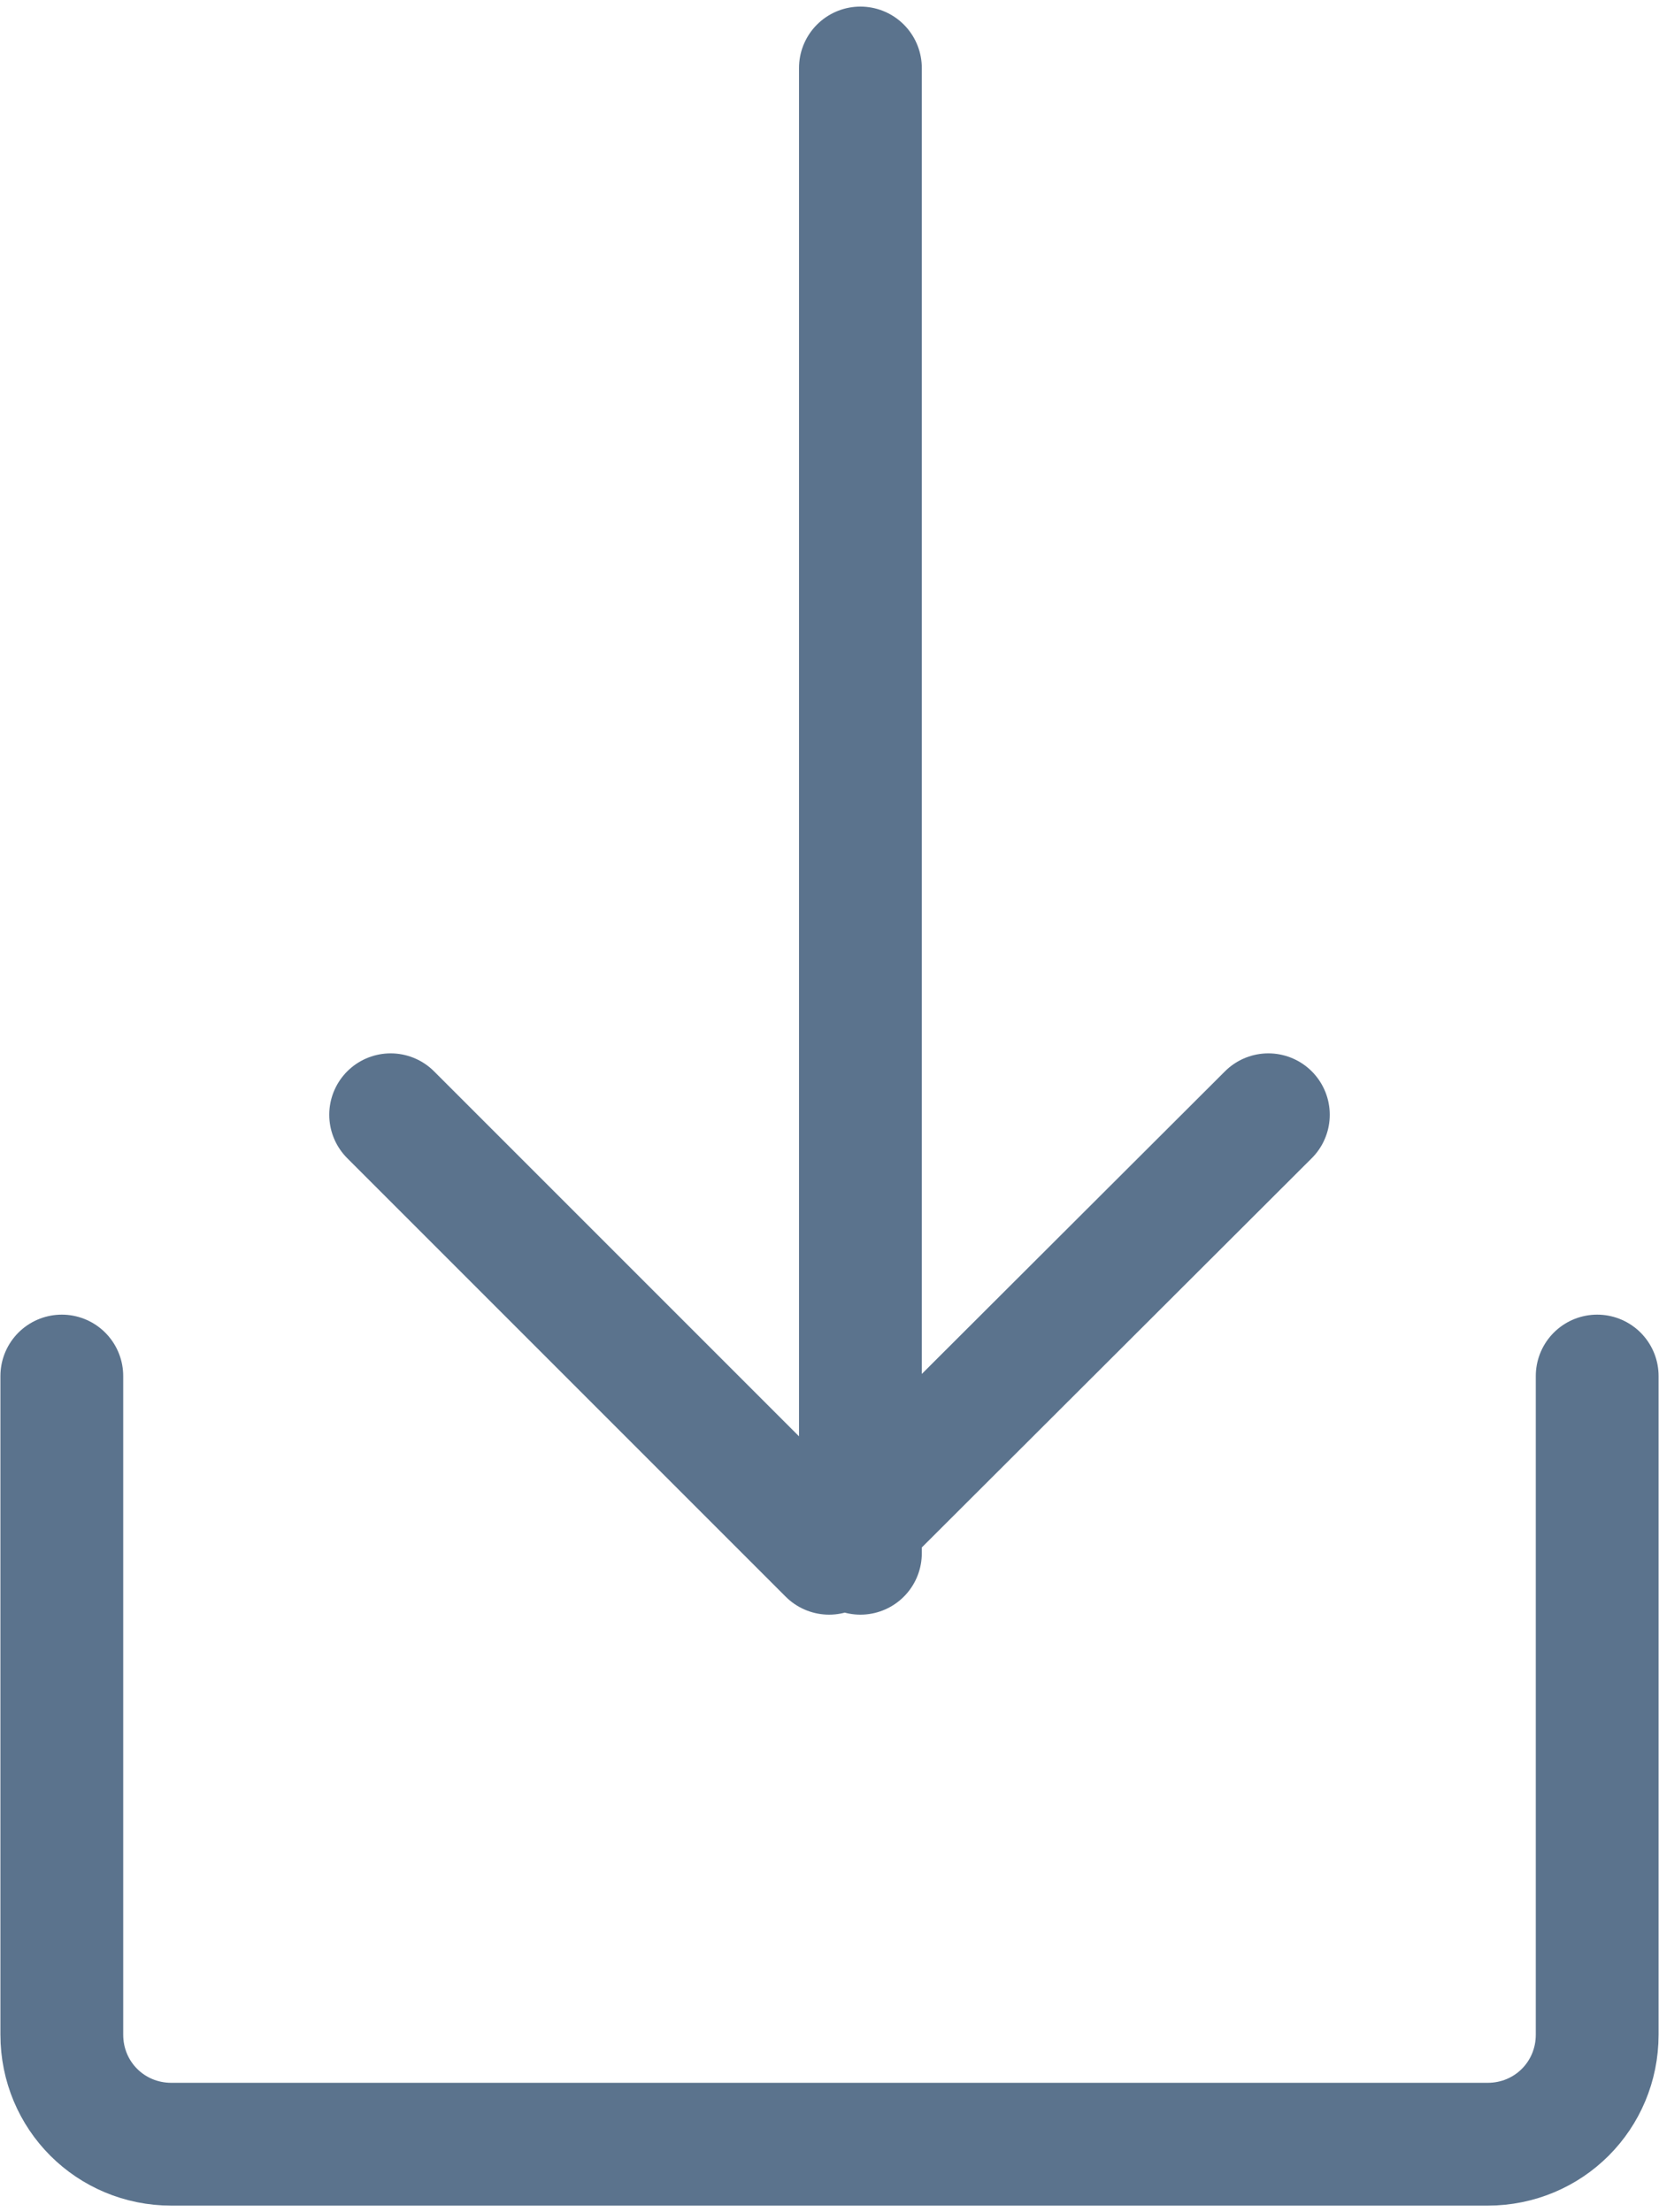 <?xml version="1.0" encoding="UTF-8"?> <svg xmlns="http://www.w3.org/2000/svg" xmlns:xlink="http://www.w3.org/1999/xlink" xmlns:xodm="http://www.corel.com/coreldraw/odm/2003" xml:space="preserve" width="27px" height="36px" version="1.1" style="shape-rendering:geometricPrecision; text-rendering:geometricPrecision; image-rendering:optimizeQuality; fill-rule:evenodd; clip-rule:evenodd" viewBox="0 0 2.013 2.669"> <defs> <style type="text/css"> .str0 {stroke:#5B738D;stroke-width:0.149;stroke-linecap:round;stroke-linejoin:round;stroke-miterlimit:22.926} .fil0 {fill:none} </style> </defs> <g id="Слой_x0020_1">  <path class="fil0 str0" d="M0.075 1.662l0 0.799c0,0.074 0.059,0.133 0.133,0.133l1.597 0c0.074,0 0.133,-0.059 0.133,-0.133l0 -0.799"></path> <path class="fil0 str0" d="M1.044 0.075l0 1.802m-0.038 0l0.533 -0.532m-0.533 0.532l-0.532 -0.532"></path> </g> </svg> 